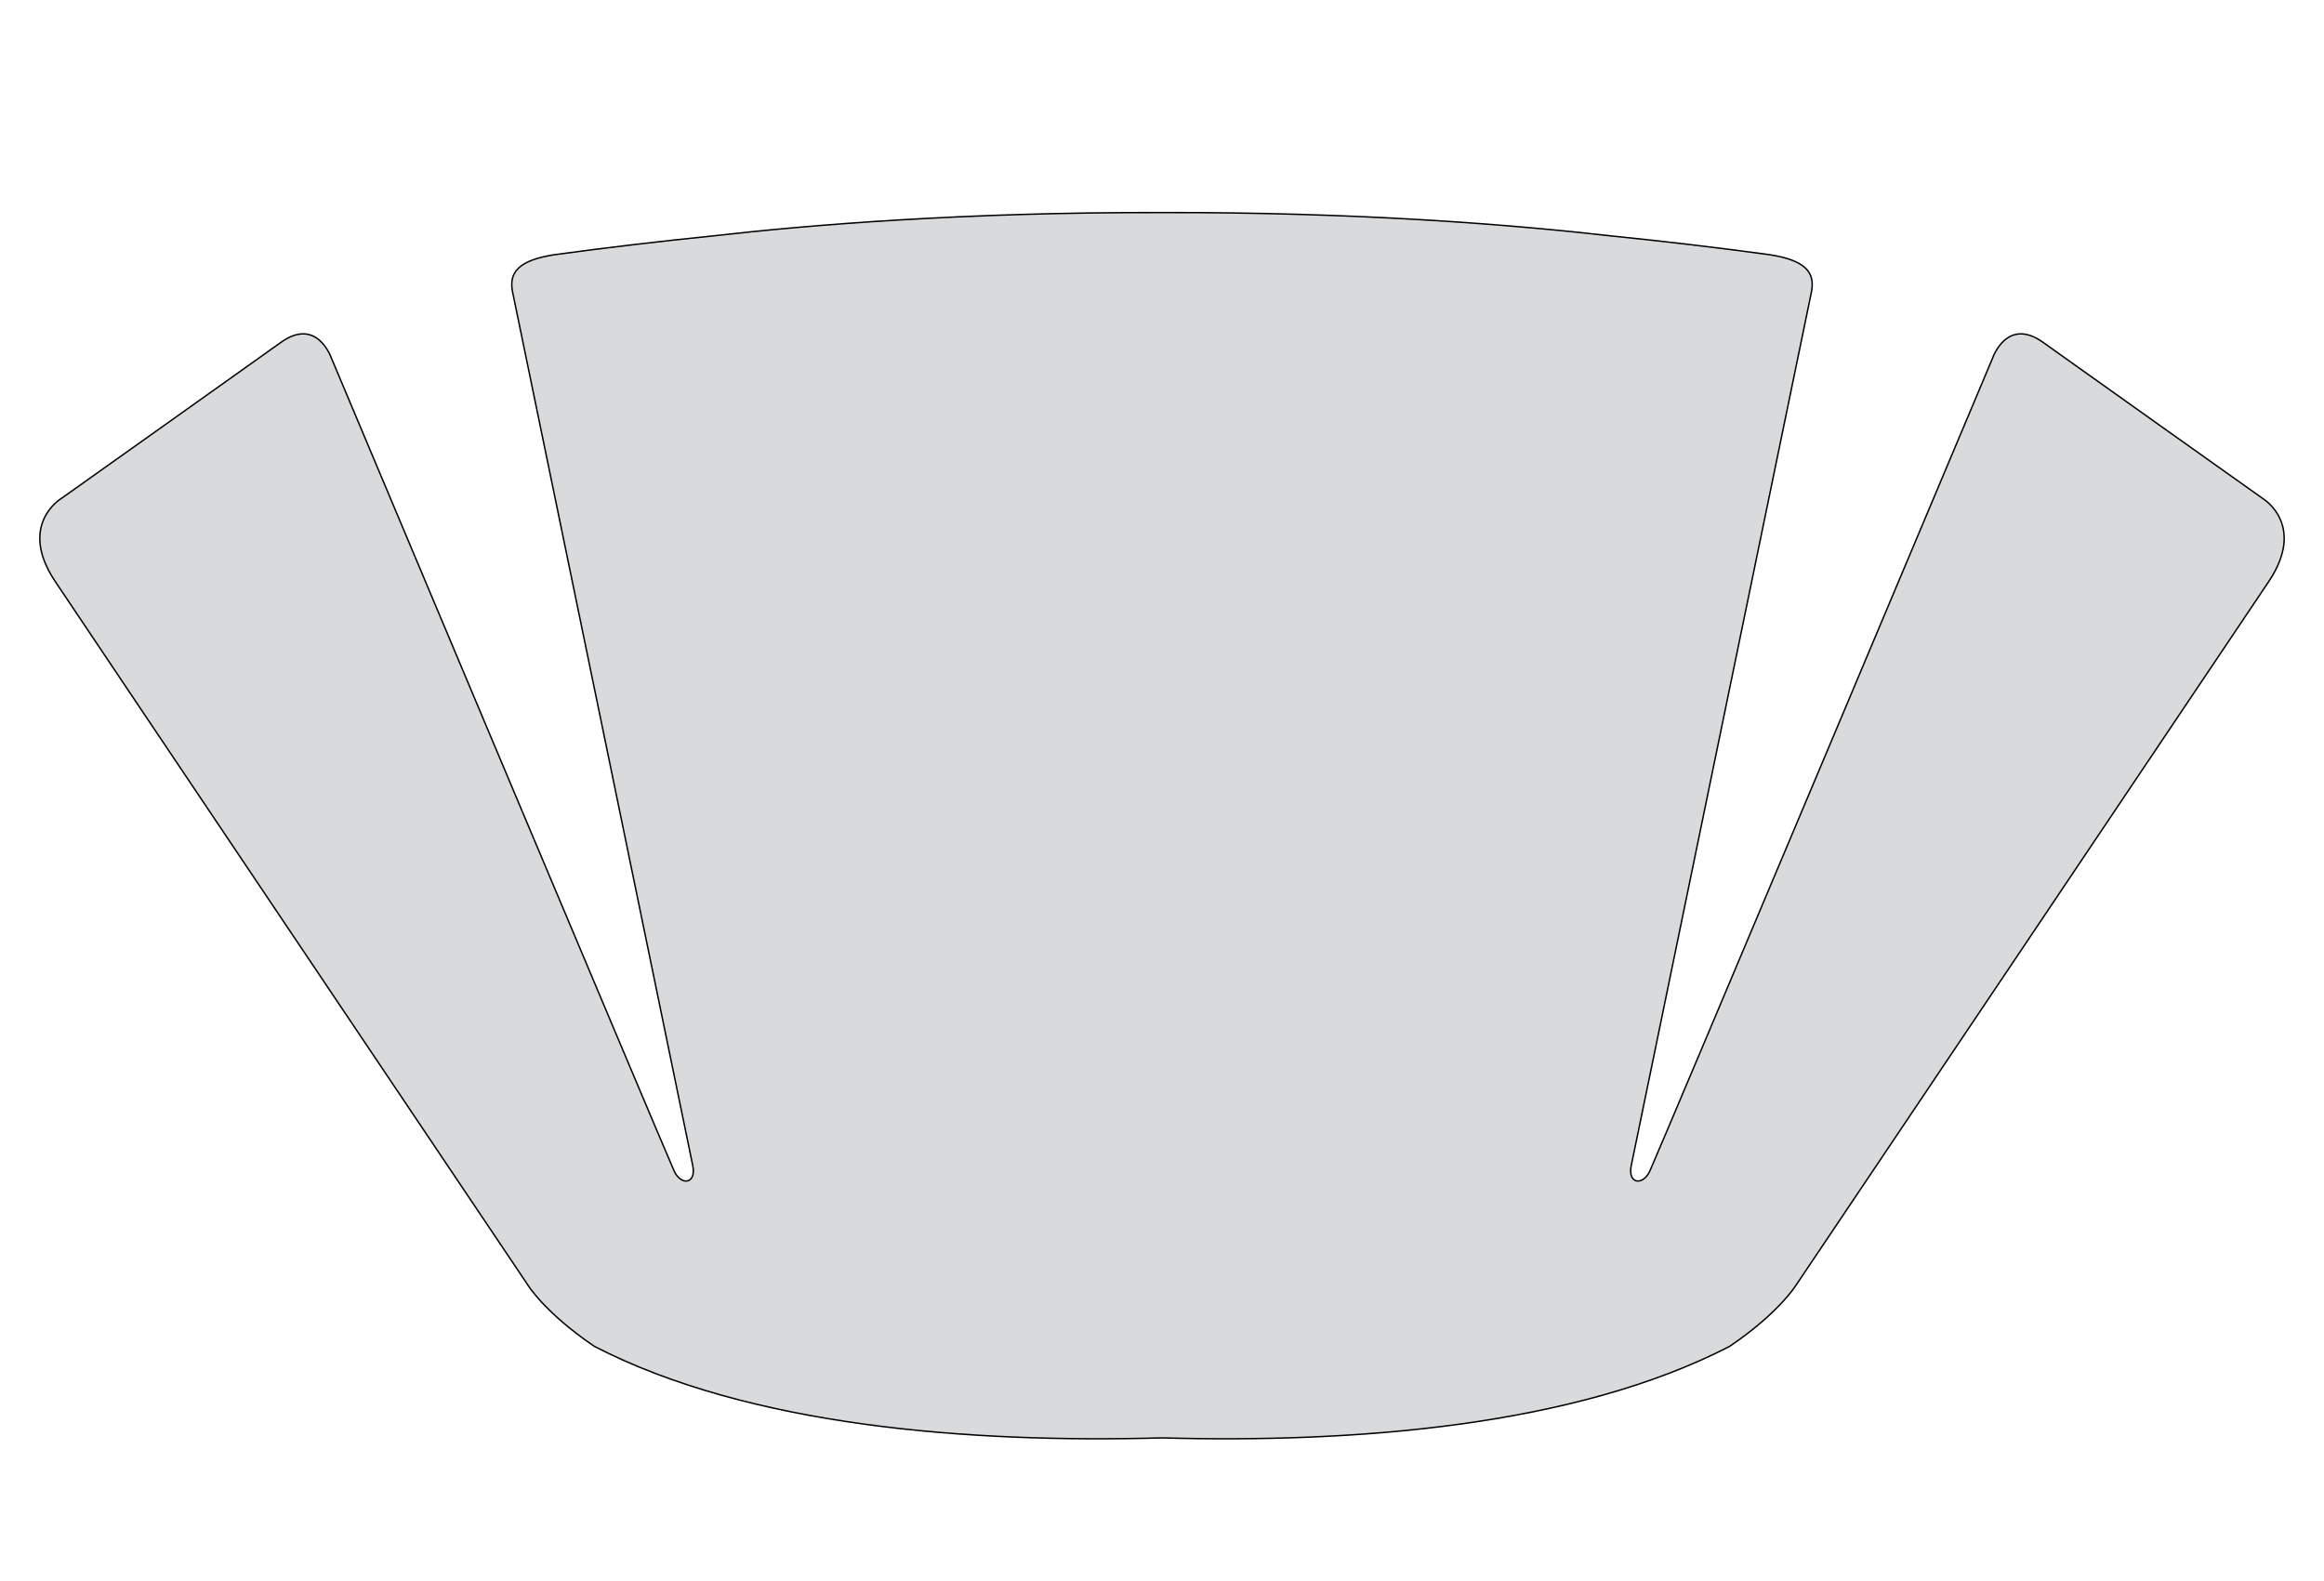 <?xml version="1.0" encoding="utf-8"?><!-- Generator: PHP SVG Export - Web App)  --><!DOCTYPE svg PUBLIC "-//W3C//DTD SVG 1.1//EN" "http://www.w3.org/Graphics/SVG/1.1/DTD/svg11.dtd">
<svg width="1606.919" height="1093.52" viewBox="0 0 1606.919 1093.52" symetrie-x="805.659" xmlns="http://www.w3.org/2000/svg" xmlns:xlink="http://www.w3.org/1999/xlink">
  <defs>
    <filter id="ombrefond" x="0" y="0" width="200%" height="200%">
      <feOffset result="offOut" in="SourceAlpha" dx="8" dy="8"></feOffset>
      <feComponentTransfer result="transferOut" in="offOut">
        <feFuncA type="linear" slope="0.4"></feFuncA>
      </feComponentTransfer>
      <feGaussianBlur result="blurOut" in="transferOut" stdDeviation="10"></feGaussianBlur>
      <feBlend in="SourceGraphic" in2="blurOut" mode="normal"></feBlend>
    </filter>
  </defs>
  <g id="fonds">
    <path d="M1565.098,345.123C1565.098,345.123,1437.689,254.678,1412.627,236.74C1387.565,218.801,1377.724,247.762,1377.724,247.762C1377.724,247.762,1145.597,799.573,1140.751,809.884C1135.903,820.195,1125.409,818.848,1127.892,806.21C1130.374,793.571,1249.974,214.422,1252.503,201.921C1255.251,188.342,1248.302,179.938,1223.416,176.119C1186.235,171.063,1149.901,166.792,1114.513,163.208C1047.299,155.502,940.019,146.661,803.46,147.004C666.901,146.661,559.62,155.502,492.406,163.208C457.016,166.792,420.686,171.063,383.503,176.119C358.617,179.938,351.666,188.342,354.416,201.921C356.946,214.422,476.545,793.571,479.027,806.21C481.509,818.848,471.014,820.195,466.168,809.884C461.322,799.573,229.195,247.762,229.195,247.762C229.195,247.762,219.354,218.801,194.292,236.74C169.23,254.678,41.821,345.123,41.821,345.123C41.821,345.123,12.279,363.311,38.147,402.07C64.016,440.829,365.133,888.875,365.133,888.875C365.133,888.875,376.934,908.062,411.058,931.126C518.42,986.506,670.58,998.037,803.46,994.372C936.339,998.037,1088.5,986.508,1195.861,931.126C1229.984,908.062,1241.786,888.875,1241.786,888.875C1241.786,888.875,1542.904,440.829,1568.772,402.07C1594.639,363.311,1565.098,345.123,1565.098,345.123z " fill="#d9dadb" stroke="#000000" id="bordperdu"></path>
  </g>
  <g id="dessin"></g>
</svg>

